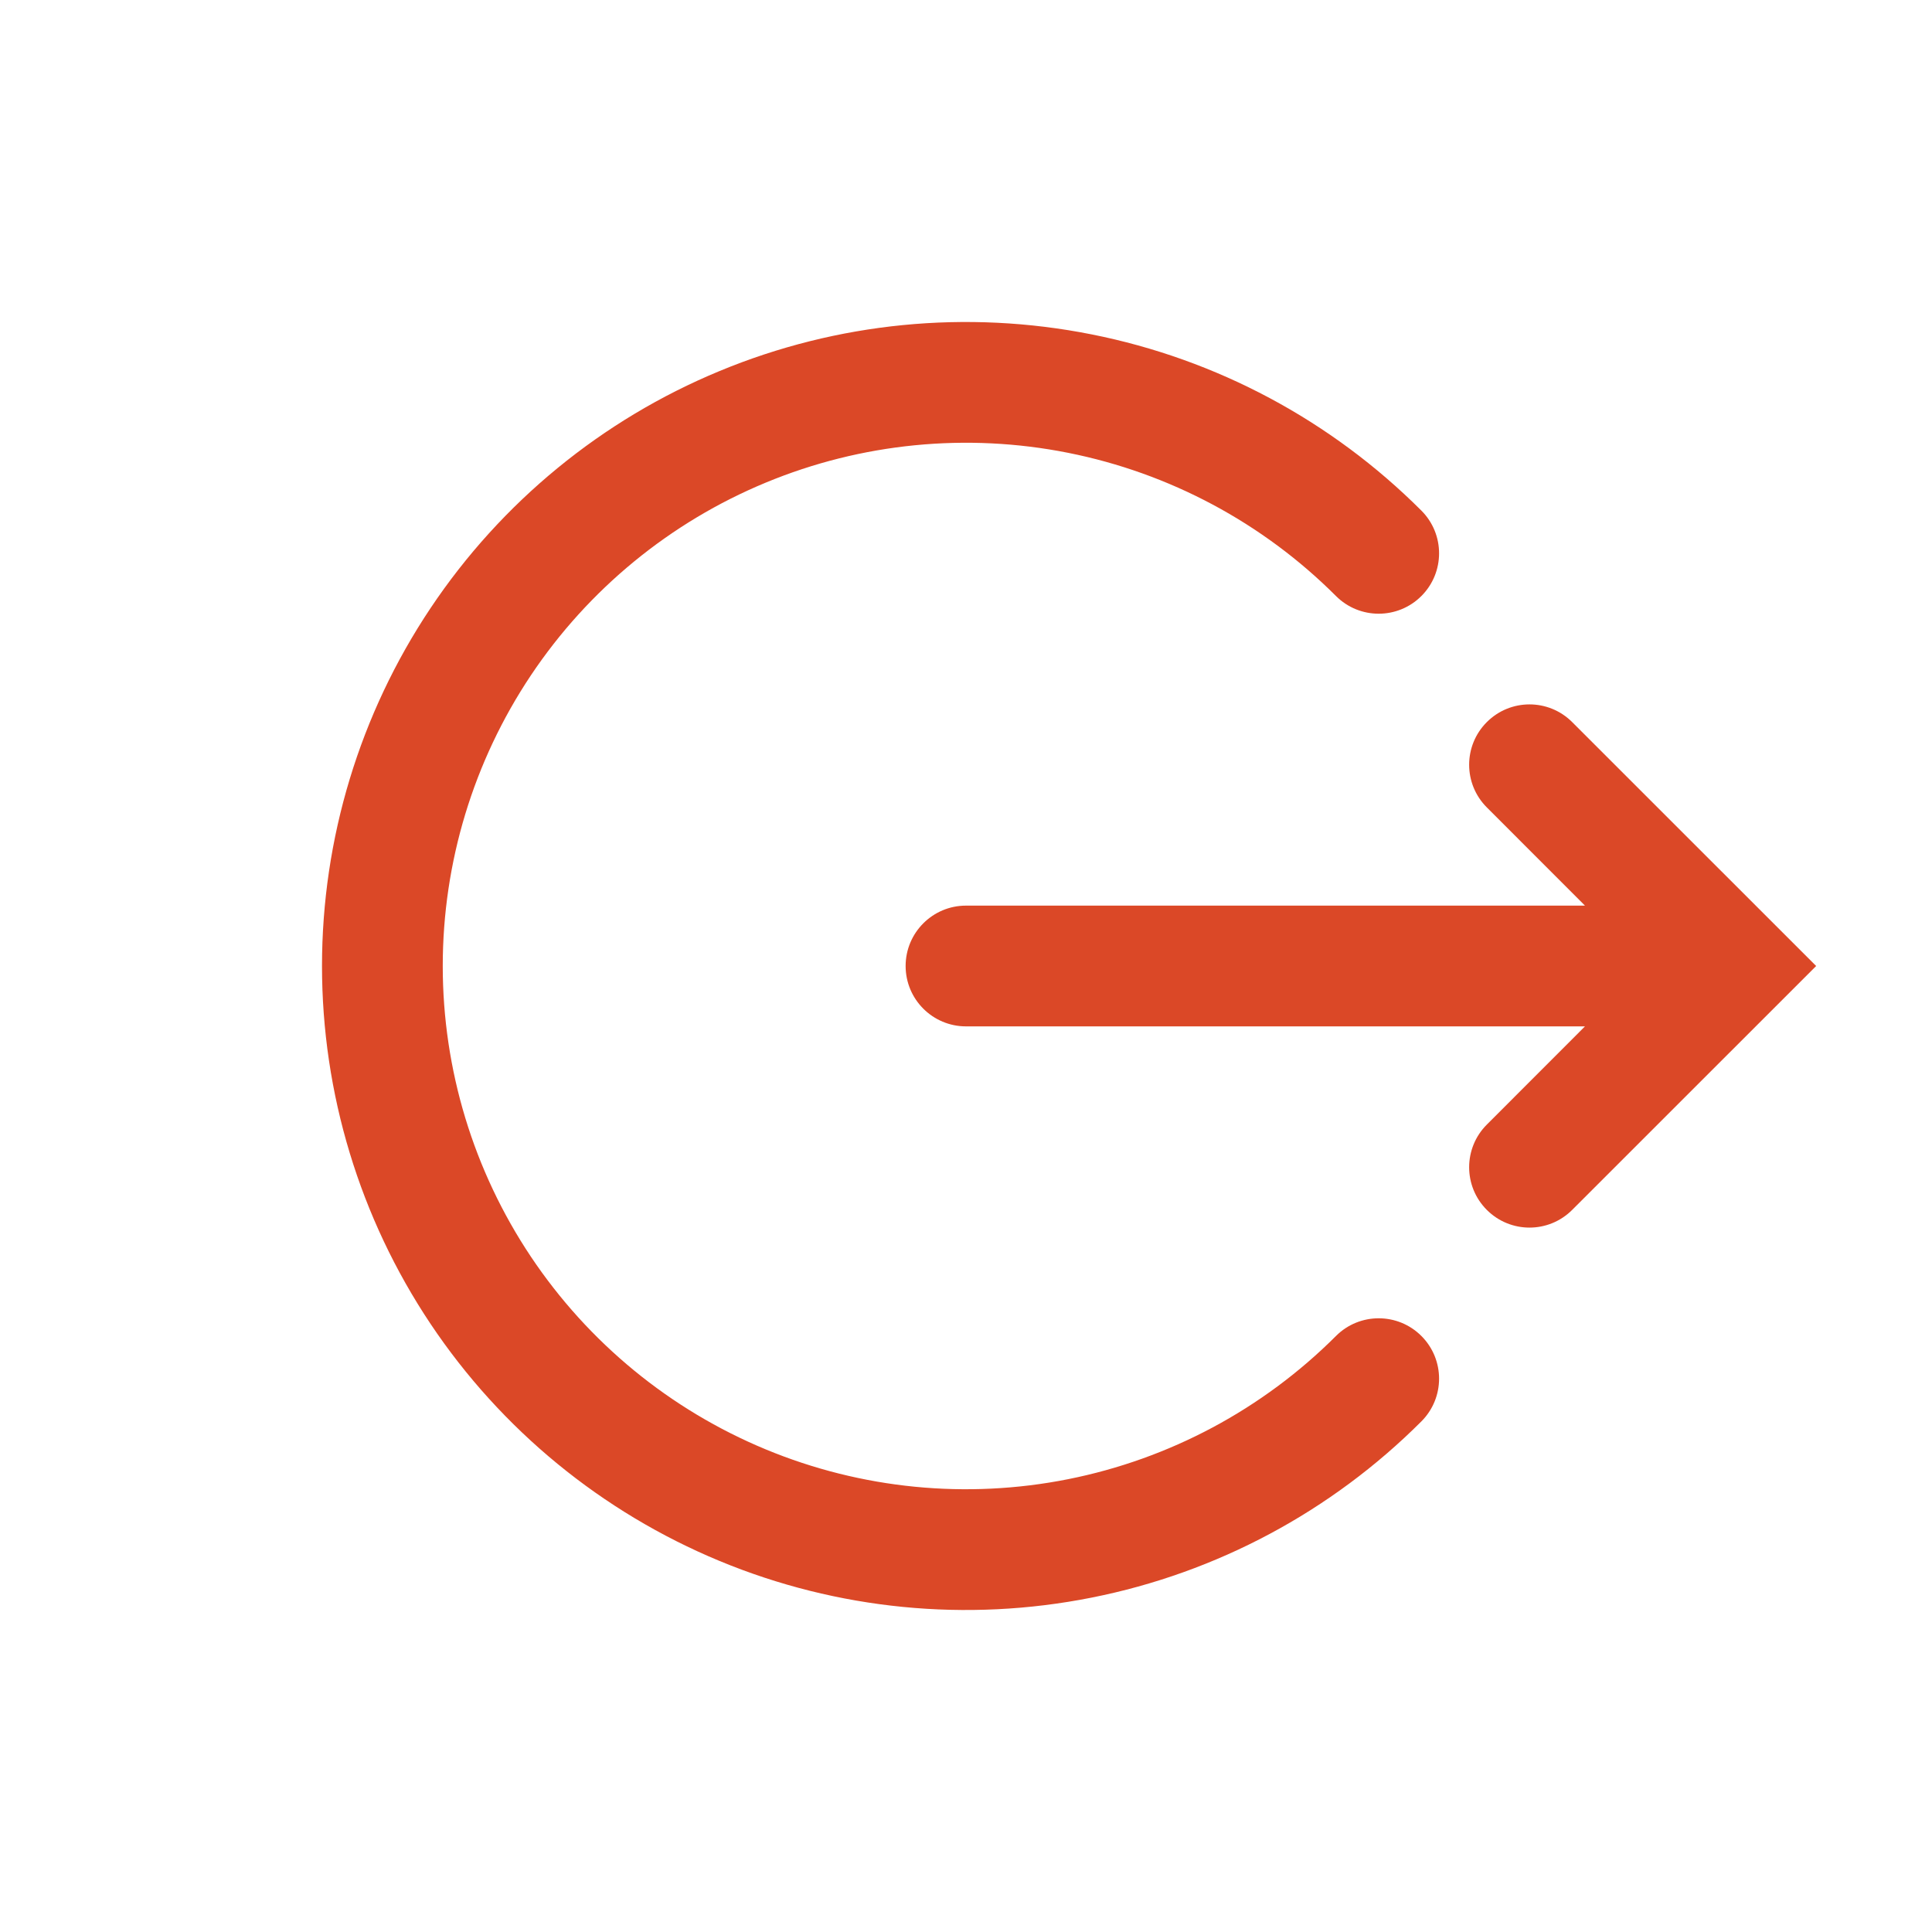 <svg width="24" height="24" viewBox="0 0 24 24" fill="none" xmlns="http://www.w3.org/2000/svg">
<g id="exit">
<g id="Union">
<path d="M9.513 5.995C10.7 5.503 12.007 5.374 13.268 5.625C14.529 5.876 15.687 6.495 16.596 7.404C16.889 7.697 17.364 7.697 17.657 7.404C17.95 7.111 17.95 6.636 17.657 6.343C16.538 5.224 15.113 4.462 13.561 4.154C12.009 3.845 10.4 4.003 8.939 4.609C7.477 5.214 6.227 6.24 5.348 7.555C4.469 8.871 4 10.418 4 12C4 13.582 4.469 15.129 5.348 16.445C6.227 17.76 7.477 18.785 8.939 19.391C10.4 19.997 12.009 20.155 13.561 19.846C15.113 19.538 16.538 18.776 17.657 17.657C17.95 17.364 17.95 16.889 17.657 16.596C17.364 16.303 16.889 16.303 16.596 16.596C15.687 17.505 14.529 18.124 13.268 18.375C12.007 18.626 10.7 18.497 9.513 18.005C8.325 17.513 7.31 16.68 6.595 15.611C5.881 14.542 5.5 13.286 5.5 12C5.5 10.714 5.881 9.458 6.595 8.389C7.31 7.32 8.325 6.487 9.513 5.995Z" fill="#DB4827"/>
<path d="M18.47 13.97C18.177 14.263 18.177 14.737 18.47 15.03C18.763 15.323 19.237 15.323 19.53 15.03L22.561 12L19.53 8.97C19.237 8.677 18.763 8.677 18.47 8.97C18.177 9.263 18.177 9.737 18.47 10.03L19.689 11.25H12C11.586 11.25 11.25 11.586 11.25 12C11.25 12.414 11.586 12.75 12 12.75H19.689L18.47 13.97Z" fill="#DB4827"/>
</g>
</g>
</svg>
